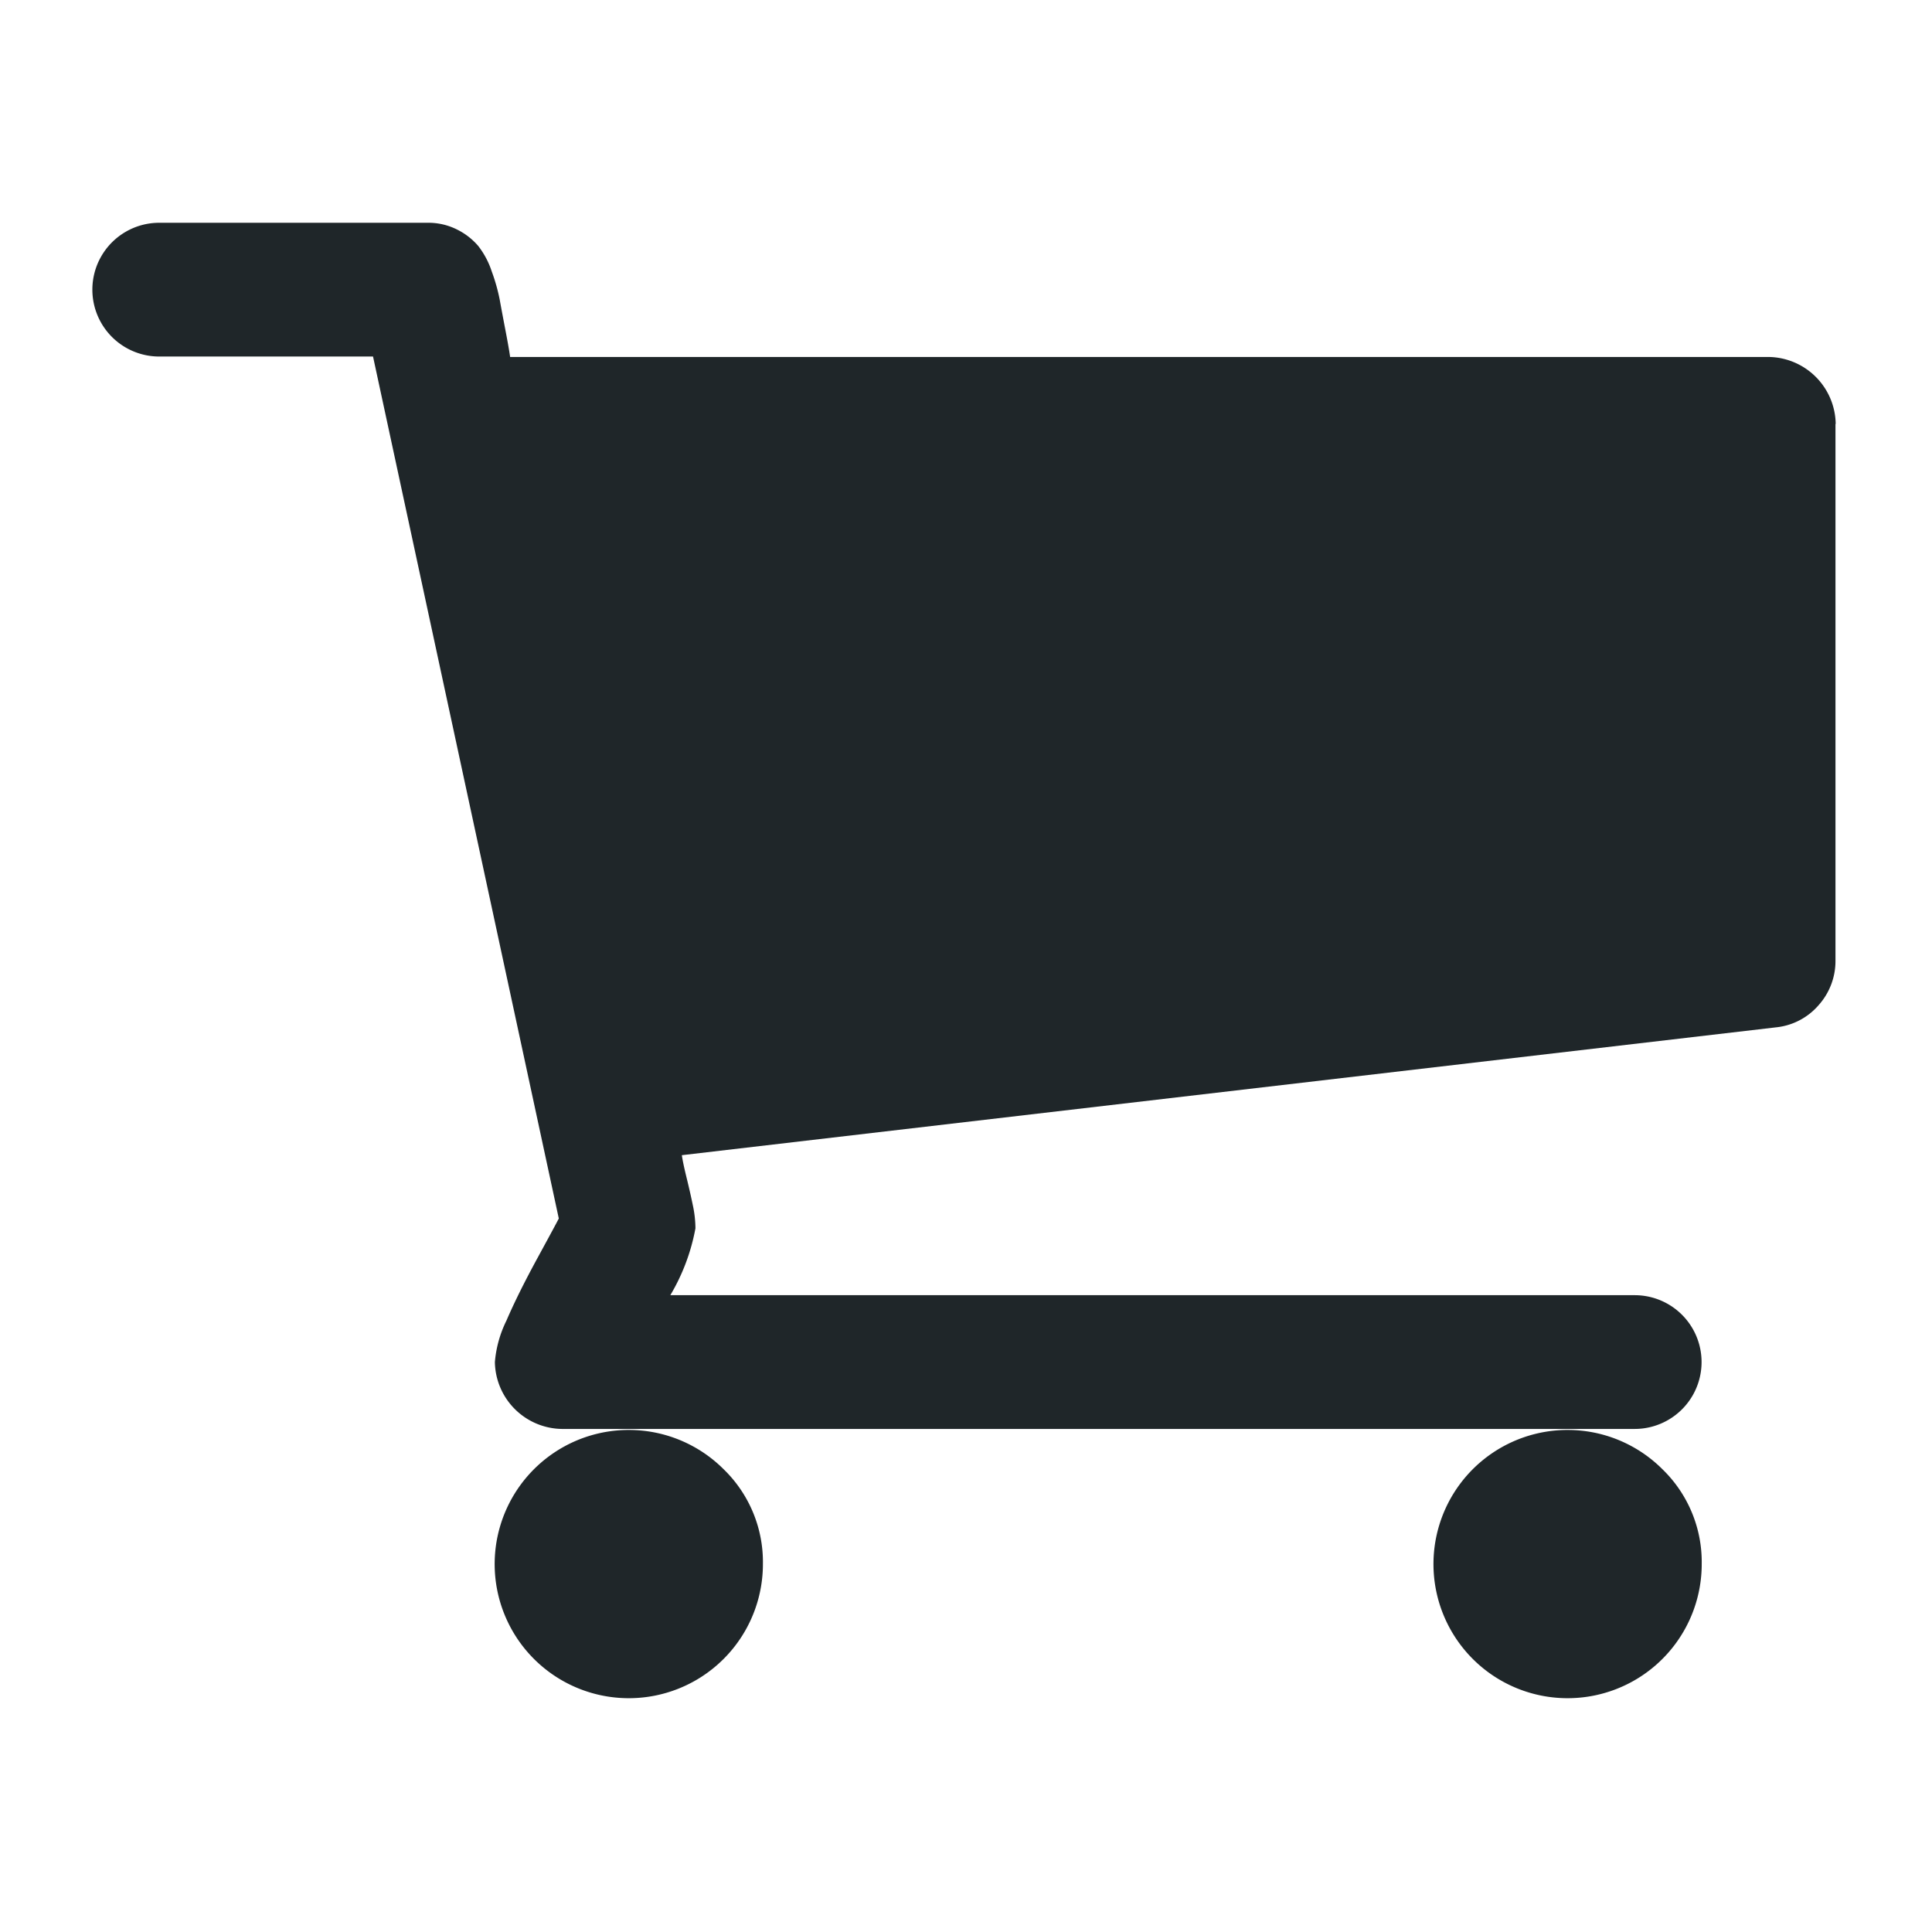 <svg xmlns="http://www.w3.org/2000/svg" width="26" height="26" viewBox="0 0 26 26">
  <g id="cart" transform="translate(-1379 35)">
    <rect id="Rectangle_60" data-name="Rectangle 60" width="26" height="26" transform="translate(1379 -35)" fill="none"/>
    <path id="cart-2" data-name="cart" d="M73.024,274.048a1.805,1.805,0,1,1-.529-1.276A1.739,1.739,0,0,1,73.024,274.048Zm12.634,0a1.805,1.805,0,1,1-.529-1.276A1.739,1.739,0,0,1,85.658,274.048Zm1.8-15.341v7.219a.89.89,0,0,1-.226.6.875.875,0,0,1-.578.3l-14.721,1.72q.014.1.063.3t.085.374a1.531,1.531,0,0,1,.035.31,2.723,2.723,0,0,1-.338.9H84.756a.9.9,0,0,1,0,1.8H70.317a.915.915,0,0,1-.9-.9,1.546,1.546,0,0,1,.155-.557q.155-.36.416-.839t.289-.536l-2.5-11.6H64.9a.9.9,0,0,1,0-1.8h3.61a.859.859,0,0,1,.4.092.9.9,0,0,1,.282.219,1.127,1.127,0,0,1,.183.345,2.477,2.477,0,0,1,.106.374q.028.155.078.416t.063.36H86.561a.915.915,0,0,1,.9.9Z" transform="translate(1316.243 -288)" fill="#1f2629"/>
  </g>
</svg>
